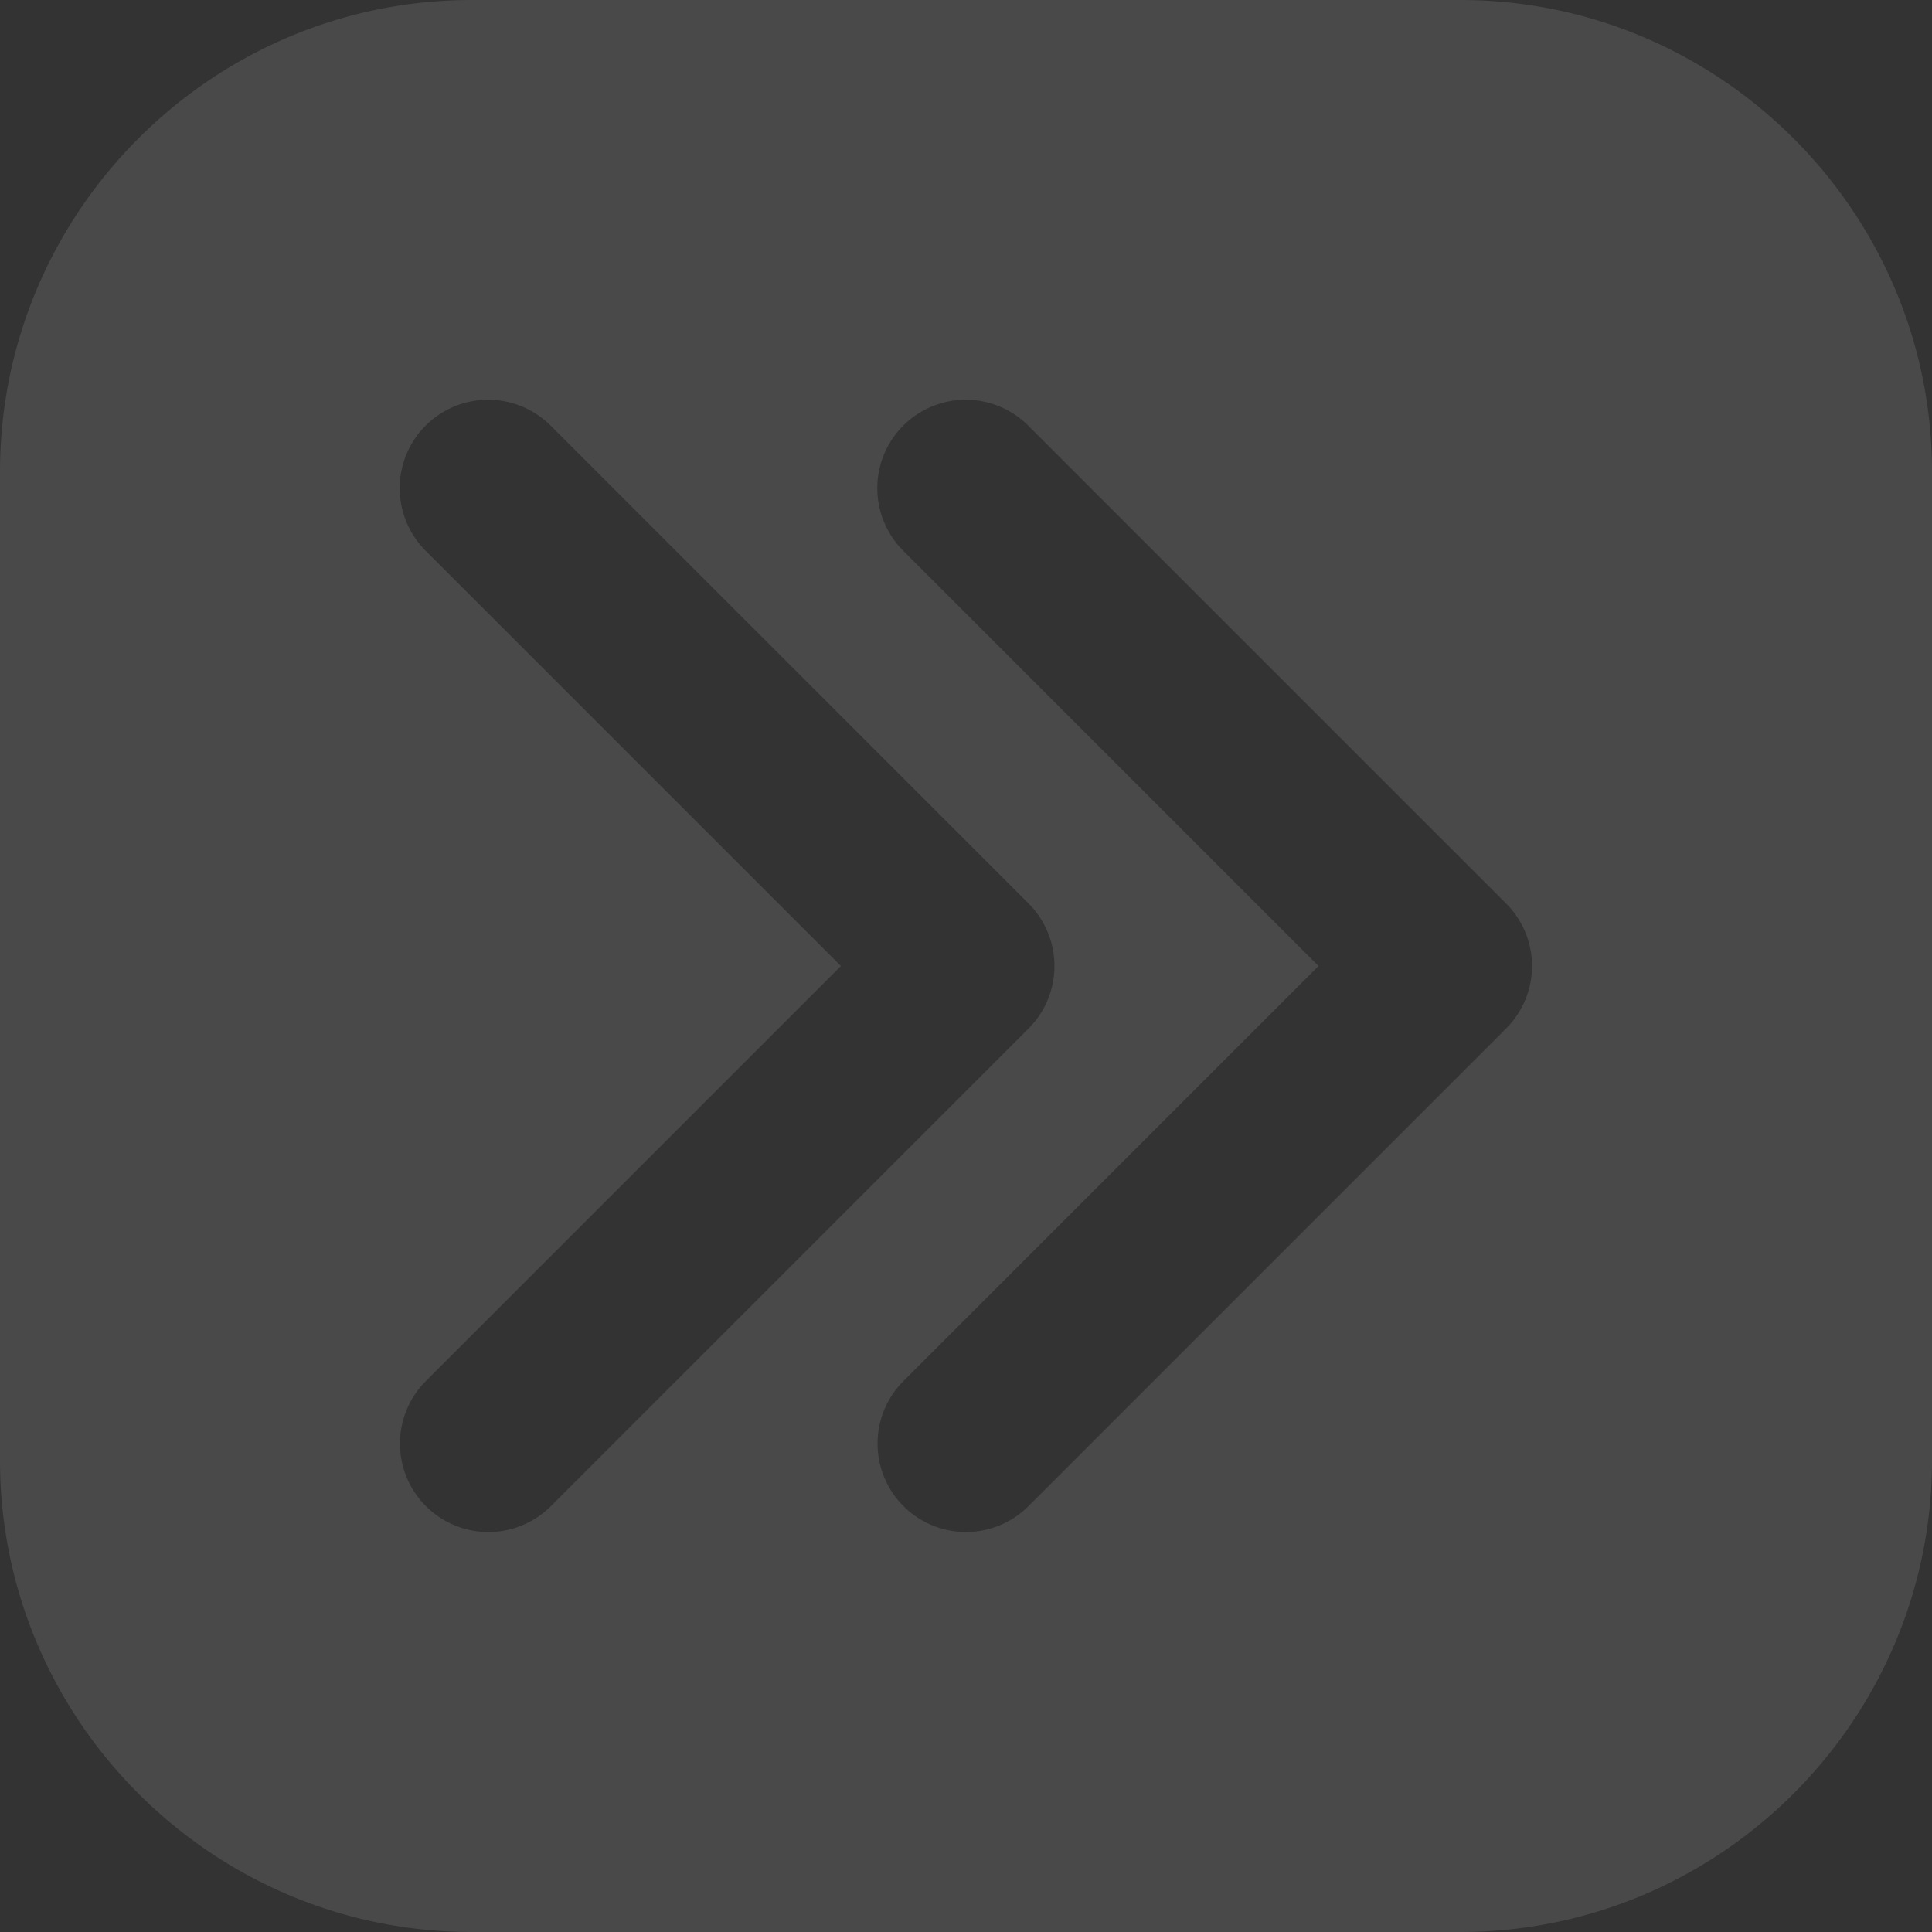 <svg id="Layer_1" height="300" viewBox="0 0 512 512" width="300" xmlns="http://www.w3.org/2000/svg" data-name="Layer 1" version="1.1" xmlns:xlink="http://www.w3.org/1999/xlink" xmlns:svgjs="http://svgjs.dev/svgjs"><rect x="0" y="0" width="512" height="512" fill="#333333" stroke="none"/><g width="100%" height="100%" transform="matrix(1,0,0,1,0,0)"><path d="m125 0h262c68.848 0 125 56.152 125 125v262c0 68.848-56.152 125-125 125h-262c-68.848 0-125-56.152-125-125v-262c0-68.848 56.152-125 125-125zm-12.135 399.132a23.417 23.417 0 0 0 33.139 0l126.568-126.562a23.434 23.434 0 0 0 0-33.139l-126.572-126.562a23.433 23.433 0 1 0 -33.139 33.139l109.989 109.992-109.985 109.994a23.43 23.43 0 0 0 0 33.138zm286.263-159.7-126.562-126.563a23.433 23.433 0 1 0 -33.139 33.139l109.987 109.992-109.987 109.994a23.432 23.432 0 1 0 33.139 33.138l126.562-126.562a23.415 23.415 0 0 0 0-33.139z" fill-rule="evenodd" fill="#ffffff" fill-opacity="0.106" data-original-color="#000000ff" stroke="none" stroke-opacity="1"/></g></svg>